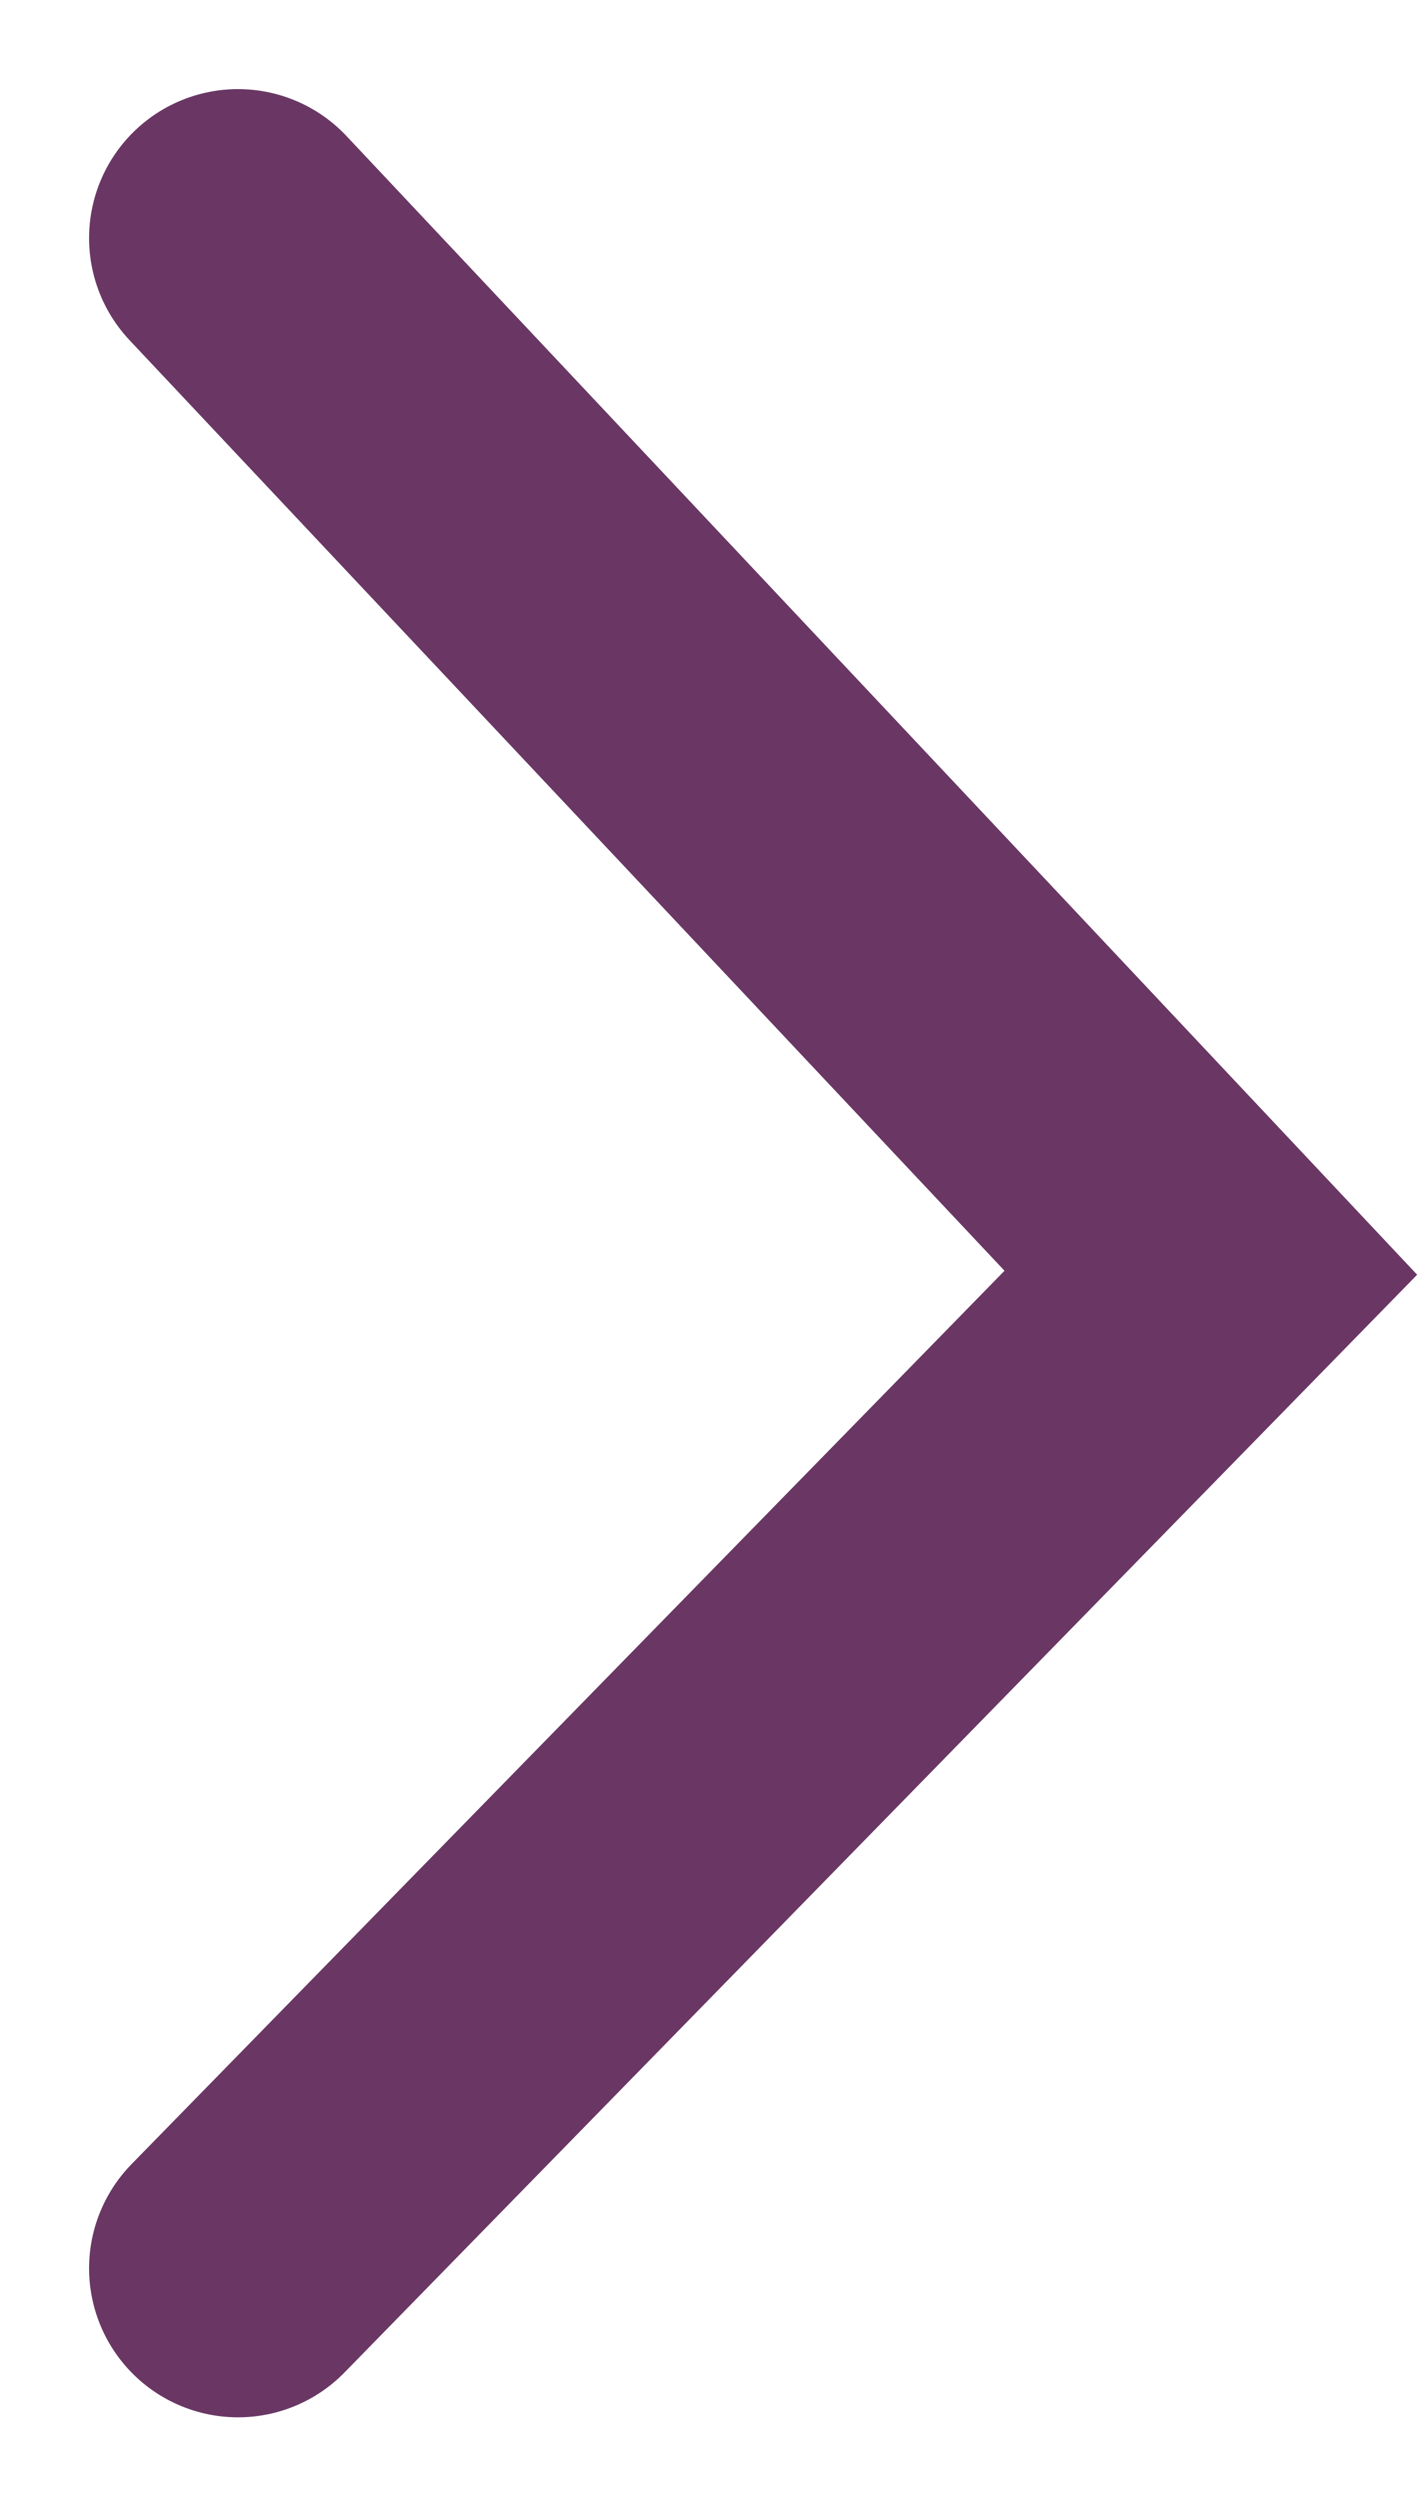 <svg width="12" height="21" viewBox="0 0 12 21" fill="none" xmlns="http://www.w3.org/2000/svg">
<path d="M2 19.054L10.175 10.691L2 2" stroke="#6A3765" stroke-width="2.503" stroke-linecap="round"/>
</svg>
